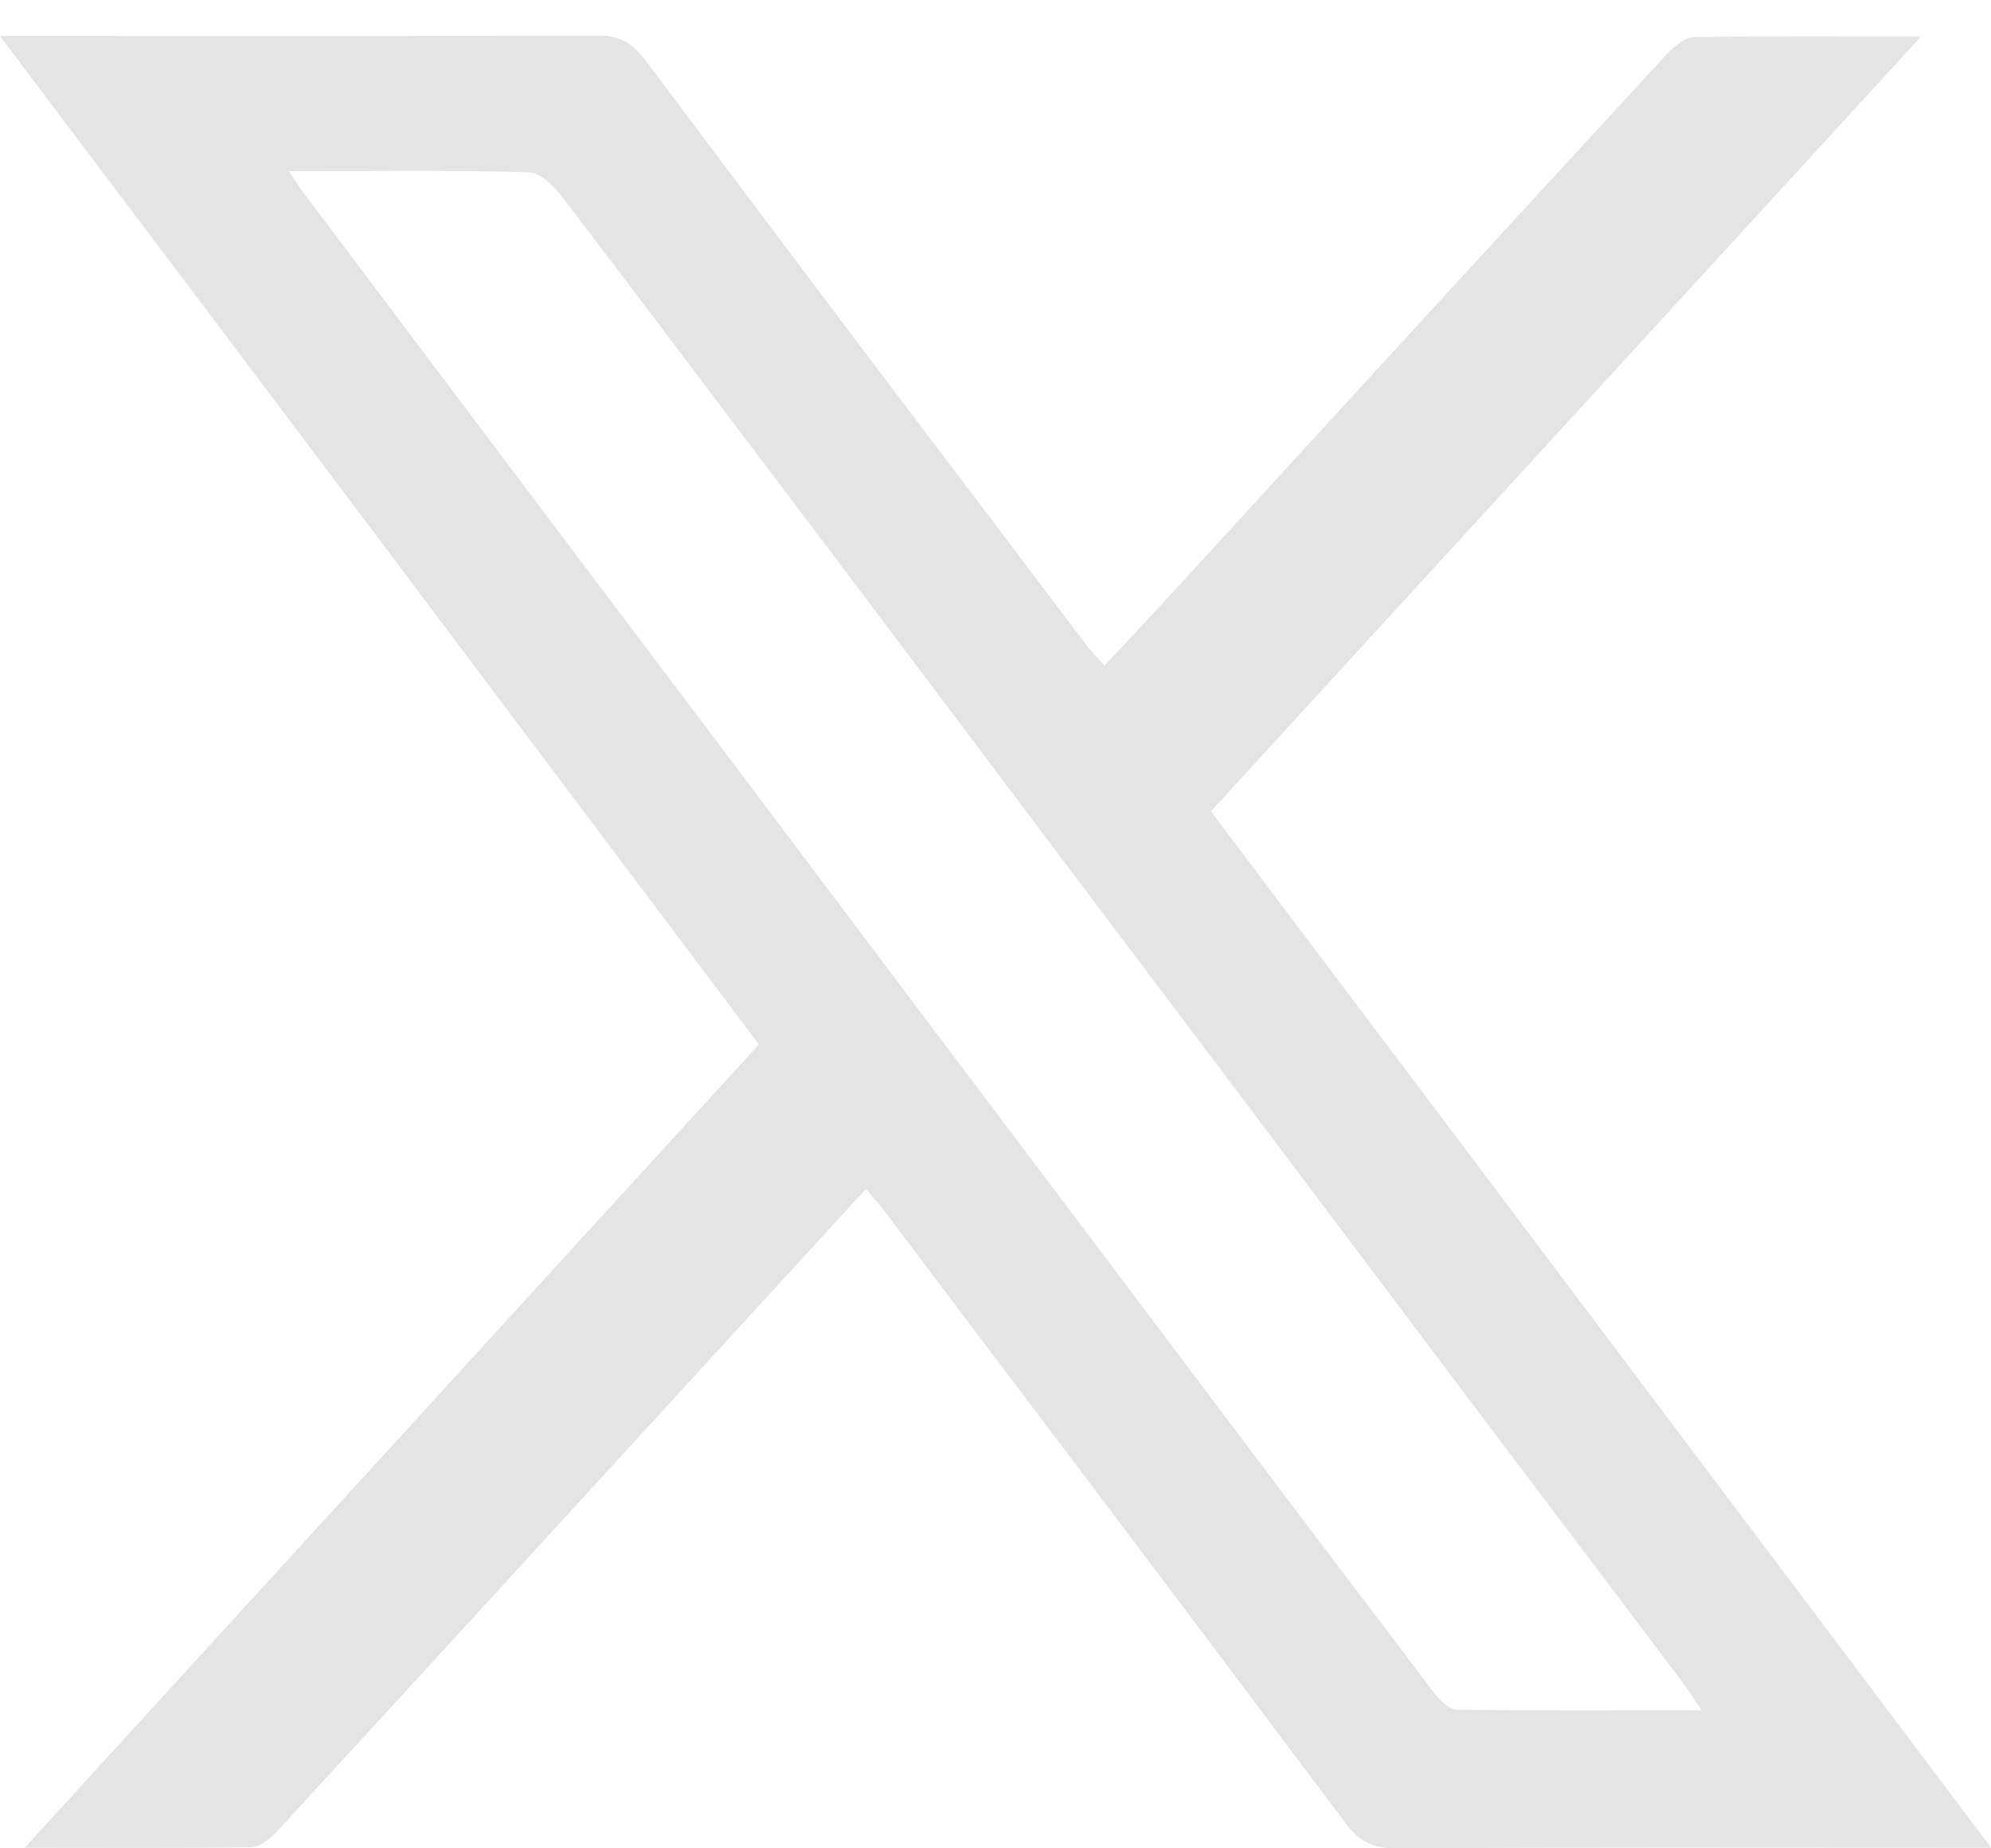 <svg width="14" height="13" viewBox="0 0 14 13" fill="none" xmlns="http://www.w3.org/2000/svg">
<g id="Group 147528">
<path id="Vector" d="M0 0.253C0.109 0.253 0.169 0.253 0.23 0.253C1.552 0.253 2.877 0.257 4.199 0.249C4.352 0.249 4.441 0.298 4.534 0.419C5.565 1.797 6.605 3.171 7.649 4.549C7.681 4.59 7.717 4.626 7.766 4.682C7.967 4.469 8.157 4.263 8.346 4.058C9.47 2.828 10.595 1.603 11.723 0.378C11.771 0.326 11.848 0.261 11.916 0.261C12.424 0.253 12.936 0.257 13.508 0.257C11.824 2.095 10.172 3.896 8.515 5.706C10.337 8.128 12.154 10.538 14 12.996C13.879 12.996 13.811 12.996 13.742 12.996C12.432 12.996 11.123 12.992 9.813 13C9.652 13 9.555 12.948 9.462 12.823C8.386 11.388 7.306 9.957 6.226 8.527C6.186 8.474 6.142 8.426 6.089 8.362C5.702 8.785 5.32 9.2 4.941 9.615C3.945 10.703 2.946 11.795 1.946 12.883C1.902 12.931 1.83 12.988 1.769 12.992C1.261 13 0.75 12.996 0.173 12.996C1.914 11.09 3.623 9.22 5.336 7.346C3.566 4.988 1.801 2.643 0 0.253ZM2.031 1.204C2.088 1.285 2.112 1.329 2.144 1.37C3.881 3.675 5.614 5.98 7.351 8.285C8.257 9.49 9.168 10.699 10.079 11.9C10.119 11.952 10.188 12.025 10.244 12.025C10.804 12.033 11.368 12.029 11.965 12.029C11.904 11.94 11.868 11.88 11.824 11.823C10.3 9.804 8.777 7.781 7.258 5.762C6.162 4.307 5.066 2.849 3.961 1.394C3.901 1.317 3.804 1.216 3.724 1.212C3.176 1.196 2.628 1.204 2.031 1.204Z" fill="#E4E4E4"/>
</g>
</svg>
